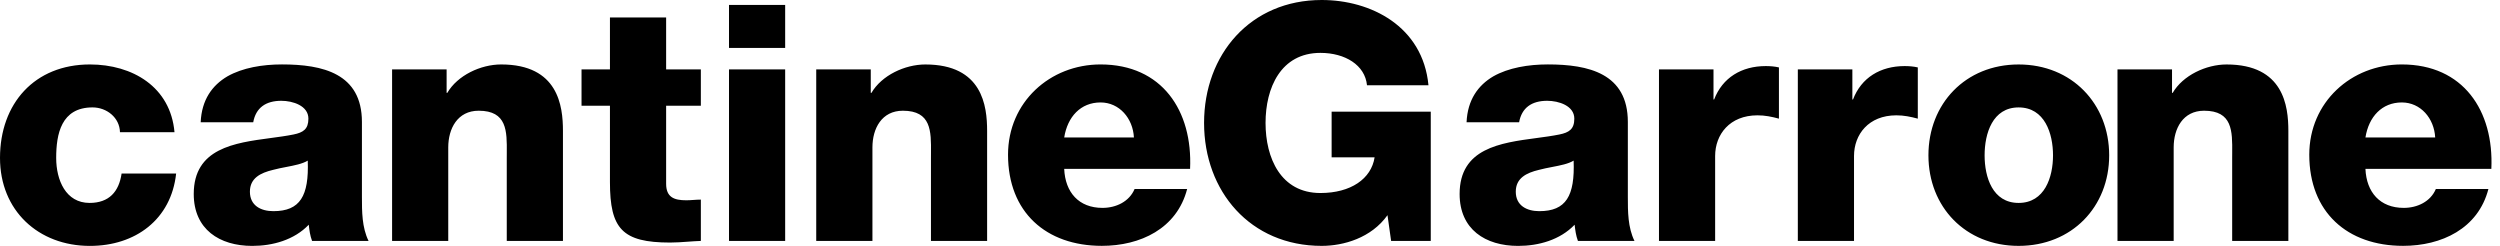 <svg width="183" height="18" viewBox="0 0 183 18" fill="none" xmlns="http://www.w3.org/2000/svg">
<path fill-rule="evenodd" clip-rule="evenodd" d="M101.83 17.637H104.732V8.175H97.475V11.517H100.621C100.379 13.088 98.88 14.129 96.653 14.129C93.751 14.129 92.638 11.565 92.638 8.998C92.638 6.436 93.751 3.871 96.653 3.871C98.466 3.871 99.921 4.766 100.064 6.241H104.564C104.153 1.912 100.33 0 96.749 0C91.524 0 88.138 3.992 88.138 8.998C88.138 14.007 91.524 17.998 96.749 17.998C98.346 17.998 100.379 17.419 101.564 15.751L101.83 17.637ZM53.363 5.08H57.474V17.637H53.363V5.08ZM57.474 3.508H53.363V0.363H57.474V3.508ZM48.761 7.741H51.302H51.302V5.079H48.761V1.279H44.648V5.079H42.568V7.74H44.648V13.328C44.648 16.741 45.544 17.755 49.051 17.755C49.478 17.755 49.905 17.724 50.333 17.693L50.334 17.693H50.334H50.334H50.334H50.334H50.334H50.334H50.334H50.334H50.334C50.656 17.67 50.979 17.646 51.302 17.636V14.611C51.116 14.611 50.93 14.624 50.748 14.637C50.573 14.649 50.401 14.661 50.236 14.661C49.342 14.661 48.761 14.441 48.761 13.45V7.741ZM22.527 11.757C22.623 14.345 21.97 15.457 20.011 15.457C19.09 15.457 18.293 15.046 18.293 14.031C18.293 13.039 19.068 12.654 19.987 12.434C20.296 12.35 20.626 12.286 20.948 12.224C21.559 12.106 22.146 11.993 22.527 11.757ZM16.65 5.587C15.536 6.241 14.76 7.304 14.69 8.95H18.536C18.729 7.888 19.455 7.378 20.592 7.378C21.438 7.378 22.575 7.741 22.575 8.684C22.575 9.459 22.189 9.701 21.488 9.844C20.968 9.95 20.396 10.026 19.807 10.105L19.807 10.105L19.807 10.105C17.16 10.458 14.182 10.855 14.182 14.2C14.182 16.789 16.068 18 18.462 18C19.963 18 21.537 17.563 22.601 16.449C22.648 16.86 22.696 17.247 22.843 17.634H26.978C26.493 16.646 26.493 15.482 26.493 14.418V8.926C26.493 5.371 23.617 4.716 20.641 4.716C19.212 4.716 17.761 4.958 16.65 5.587ZM6.773 7.862C7.815 7.862 8.758 8.611 8.782 9.677V9.677H12.773C12.482 6.362 9.701 4.718 6.58 4.718C2.539 4.718 0 7.571 0 11.562C0 15.41 2.807 18 6.58 18C9.917 18 12.531 16.062 12.893 12.702H8.901C8.708 14.032 7.984 14.854 6.556 14.854C4.814 14.854 4.113 13.184 4.113 11.562C4.113 9.822 4.474 7.862 6.773 7.862ZM28.701 5.079H32.692V6.798H32.742C33.49 5.516 35.185 4.718 36.684 4.718C40.869 4.718 41.208 7.764 41.208 9.579V17.637H37.095V11.565C37.095 11.438 37.096 11.312 37.097 11.186C37.11 9.599 37.122 8.105 35.039 8.105C33.49 8.105 32.812 9.411 32.812 10.789V17.637H28.701V5.079ZM63.74 5.08H59.748V17.637H63.862V10.789C63.862 9.411 64.539 8.105 66.09 8.105C68.173 8.105 68.161 9.599 68.148 11.186C68.147 11.312 68.146 11.438 68.146 11.565V17.637H72.257V9.58C72.257 7.764 71.921 4.719 67.735 4.719C66.234 4.719 64.539 5.516 63.789 6.799H63.74V5.08ZM83.003 10.064C82.931 8.662 81.937 7.499 80.561 7.499C79.108 7.499 78.142 8.54 77.9 10.064H83.003ZM77.899 12.361C77.973 14.078 78.965 15.217 80.704 15.217C81.698 15.217 82.663 14.757 83.052 13.836H86.899C86.147 16.741 83.465 17.996 80.657 17.996C76.569 17.996 73.788 15.531 73.788 11.323C73.788 7.476 76.859 4.717 80.561 4.717C85.059 4.717 87.31 8.103 87.114 12.361H77.899ZM112.675 15.457C114.635 15.457 115.288 14.346 115.19 11.757C114.81 11.993 114.223 12.107 113.612 12.224C113.289 12.287 112.959 12.35 112.65 12.434C111.729 12.654 110.955 13.039 110.955 14.032C110.955 15.046 111.755 15.457 112.675 15.457ZM107.352 8.95C107.425 7.305 108.199 6.241 109.311 5.588C110.423 4.958 111.875 4.716 113.303 4.716C116.278 4.716 119.158 5.371 119.158 8.926V14.419C119.158 15.483 119.158 16.646 119.643 17.635H115.504C115.36 17.247 115.31 16.86 115.262 16.45C114.198 17.563 112.626 18 111.127 18C108.729 18 106.844 16.789 106.844 14.201C106.844 10.856 109.822 10.458 112.47 10.105C113.058 10.027 113.631 9.95 114.15 9.844C114.851 9.701 115.24 9.459 115.24 8.685C115.24 7.741 114.101 7.378 113.254 7.378C112.118 7.378 111.392 7.888 111.199 8.95H107.352ZM125.428 5.08H121.437V17.637H125.548V11.418C125.548 9.846 126.613 8.442 128.646 8.442C129.202 8.442 129.686 8.542 130.218 8.685V4.935C129.902 4.861 129.567 4.837 129.251 4.837C127.485 4.837 126.083 5.685 125.474 7.283H125.428V5.08ZM131.601 5.08H135.593V7.283H135.64C136.246 5.685 137.649 4.837 139.416 4.837C139.731 4.837 140.067 4.861 140.383 4.935V8.685C139.849 8.542 139.366 8.442 138.811 8.442C136.778 8.442 135.714 9.846 135.714 11.418V17.637H131.601V5.08ZM150.281 11.37C150.281 12.966 149.676 14.854 147.763 14.854C145.853 14.854 145.273 12.966 145.273 11.37C145.273 9.774 145.853 7.863 147.763 7.863C149.676 7.863 150.281 9.774 150.281 11.37ZM154.392 11.371C154.392 7.597 151.659 4.719 147.763 4.719C143.87 4.719 141.16 7.597 141.161 11.371C141.161 15.142 143.87 17.998 147.763 17.998C151.659 17.998 154.392 15.142 154.392 11.371ZM155 5.08H158.992V6.799H159.04C159.788 5.516 161.487 4.719 162.984 4.719C167.168 4.719 167.508 7.764 167.508 9.58V17.637H163.395V11.565C163.395 11.438 163.396 11.312 163.397 11.186C163.41 9.599 163.422 8.105 161.34 8.105C159.788 8.105 159.113 9.411 159.113 10.789V17.637H155V5.08ZM175.812 7.499C177.19 7.499 178.182 8.662 178.256 10.064H173.15C173.394 8.54 174.359 7.499 175.812 7.499ZM175.957 15.217C174.216 15.217 173.224 14.078 173.15 12.361H182.367C182.563 8.103 180.31 4.717 175.812 4.717C172.11 4.717 169.039 7.476 169.039 11.323C169.039 15.531 171.82 17.996 175.908 17.996C178.715 17.996 181.401 16.741 182.151 13.836H178.304C177.916 14.757 176.95 15.217 175.957 15.217Z" fill="black"/>
</svg>
